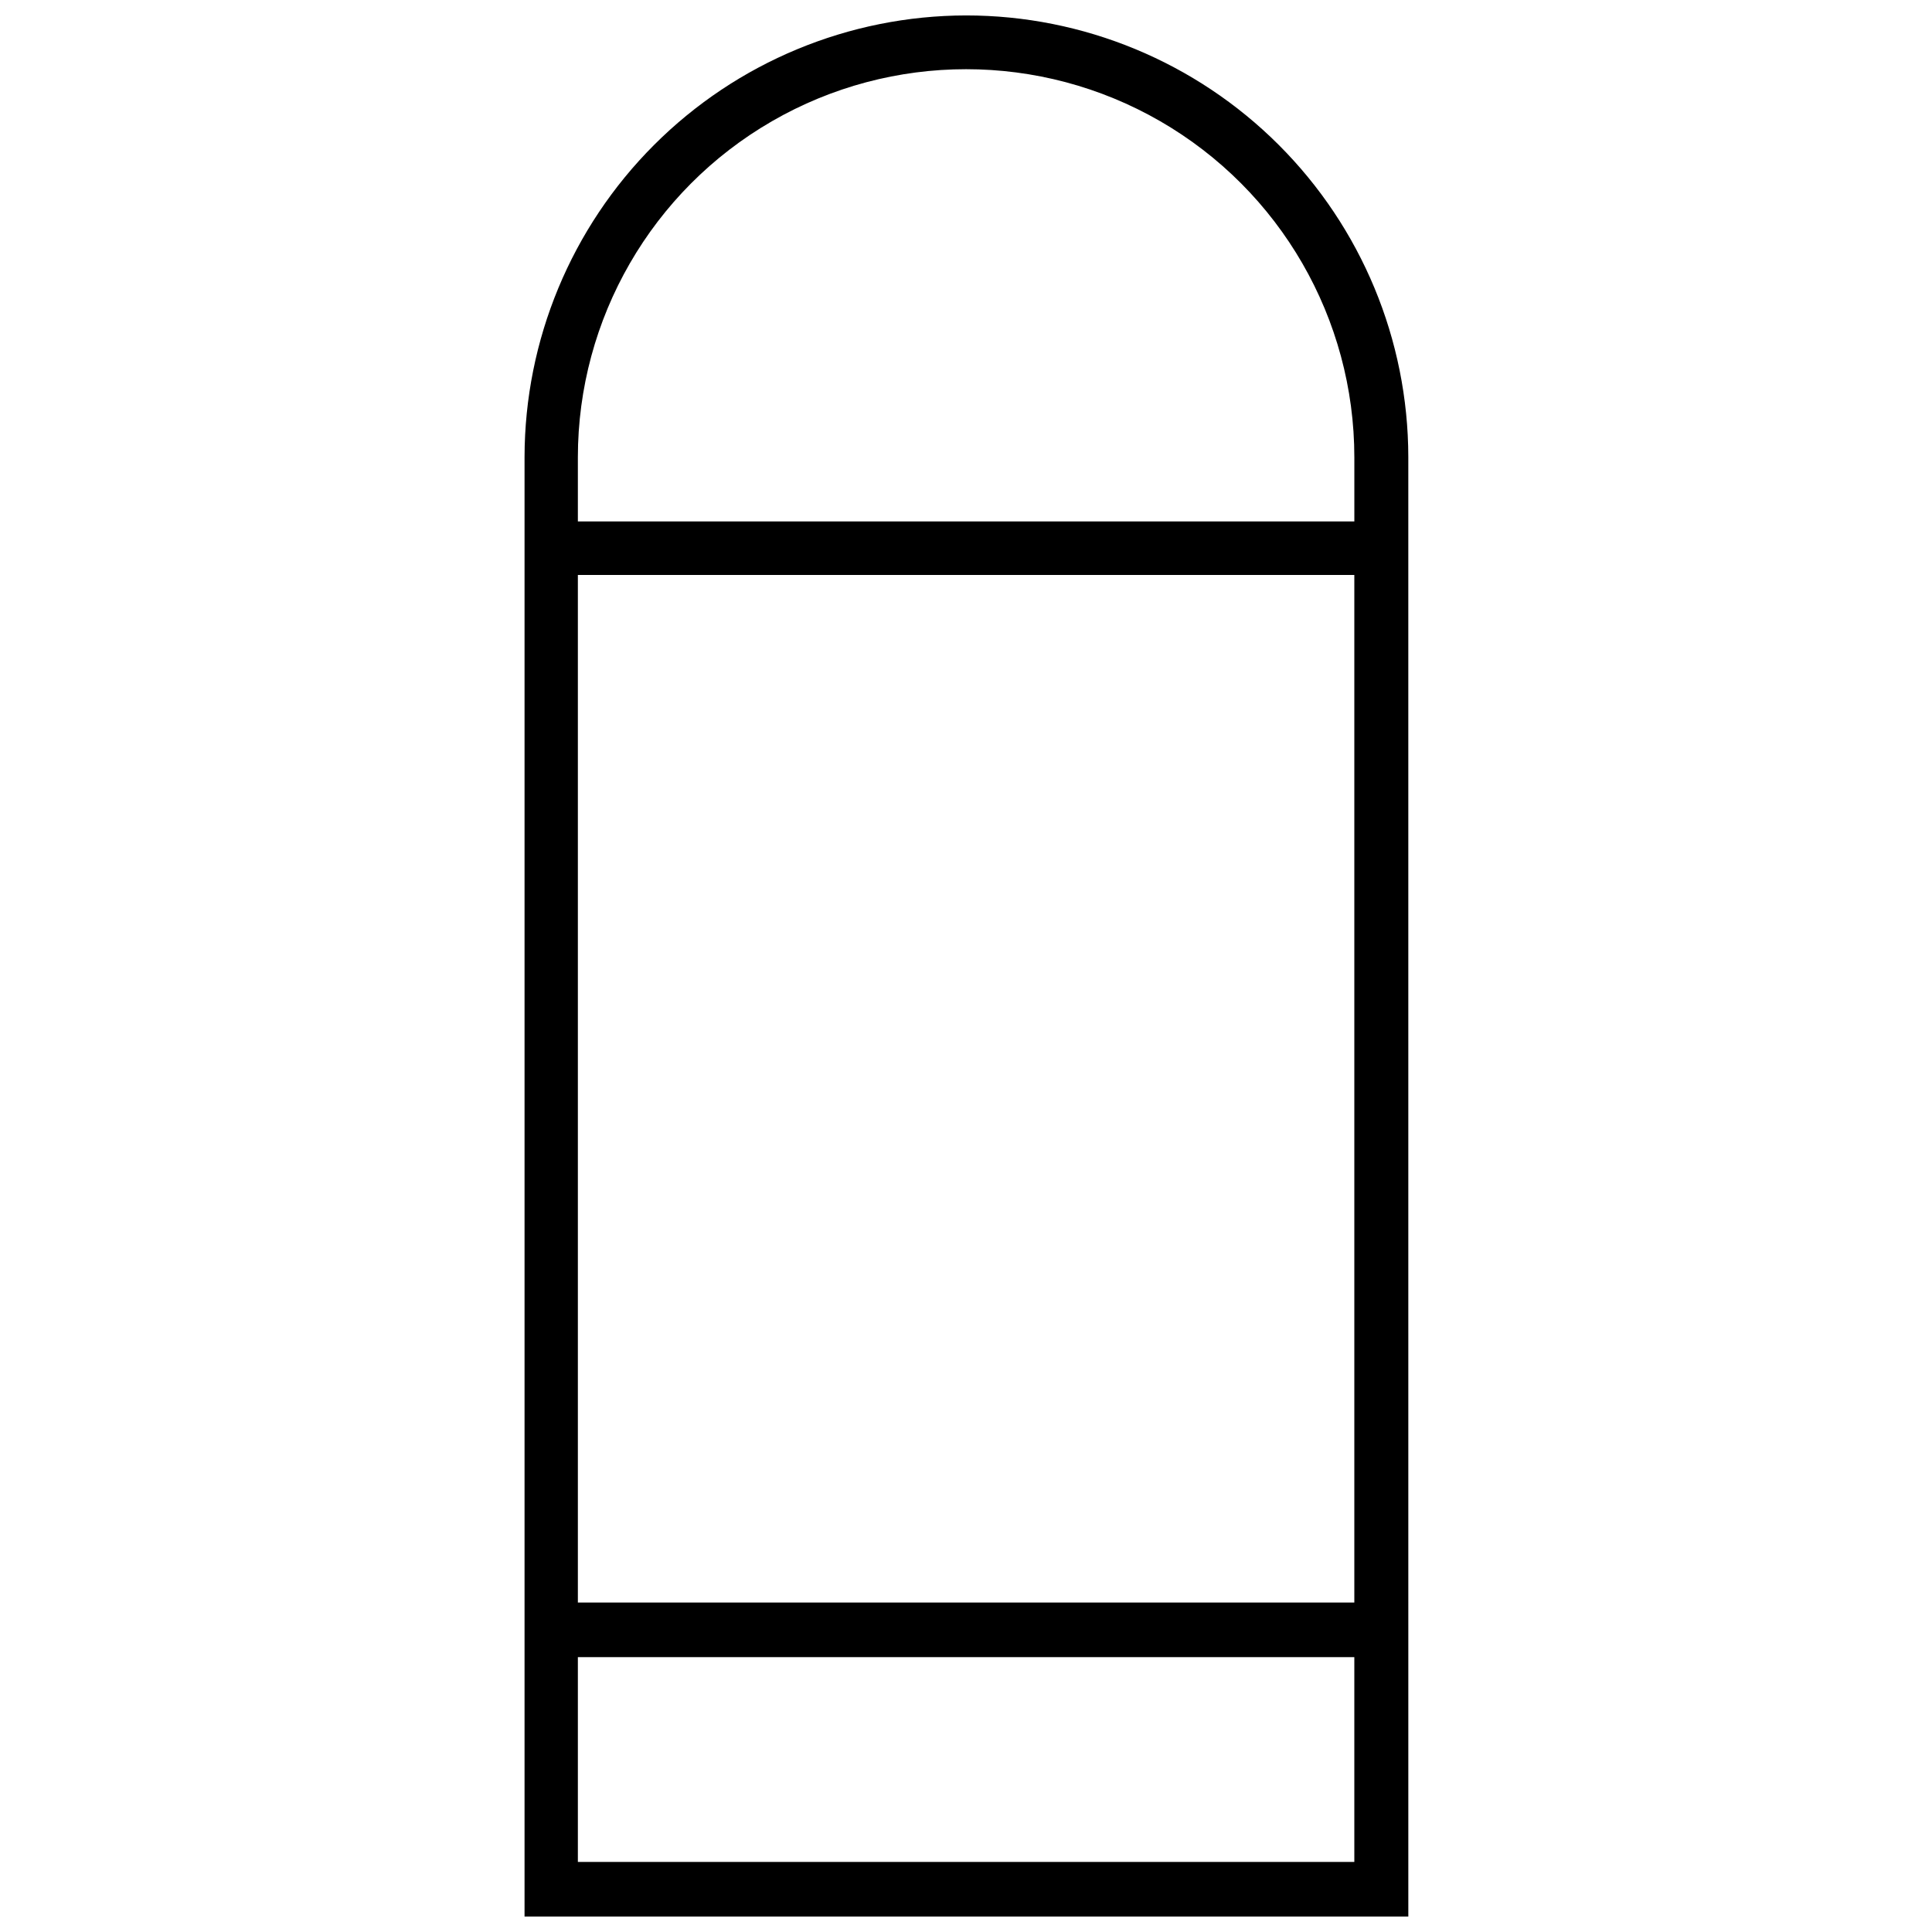 <?xml version="1.0" encoding="UTF-8"?>
<!-- Uploaded to: ICON Repo, www.svgrepo.com, Generator: ICON Repo Mixer Tools -->
<svg width="800px" height="800px" version="1.1" viewBox="144 144 512 512" xmlns="http://www.w3.org/2000/svg">
 <defs>
  <clipPath id="a">
   <path d="m283 148.09h235v503.81h-235z"/>
  </clipPath>
 </defs>
 <g clip-path="url(#a)">
  <path d="m400.03 148.09c-31.023 0.043-60.762 12.387-82.695 34.324-21.938 21.938-34.281 51.676-34.324 82.695v386.79h234.21l-0.004-386.79c-0.043-31.051-12.41-60.816-34.383-82.754-21.973-21.941-51.754-34.266-82.805-34.266zm-102.89 489.34v-54.27h205.77v54.27zm205.77-68.742h-205.77v-272.31h205.77v272.6zm-205.77-286.5v-16.961c0-36.758 19.609-70.723 51.441-89.102 31.836-18.379 71.055-18.379 102.89 0 31.836 18.379 51.445 52.344 51.445 89.102v16.961z"/>
 </g>
</svg>
